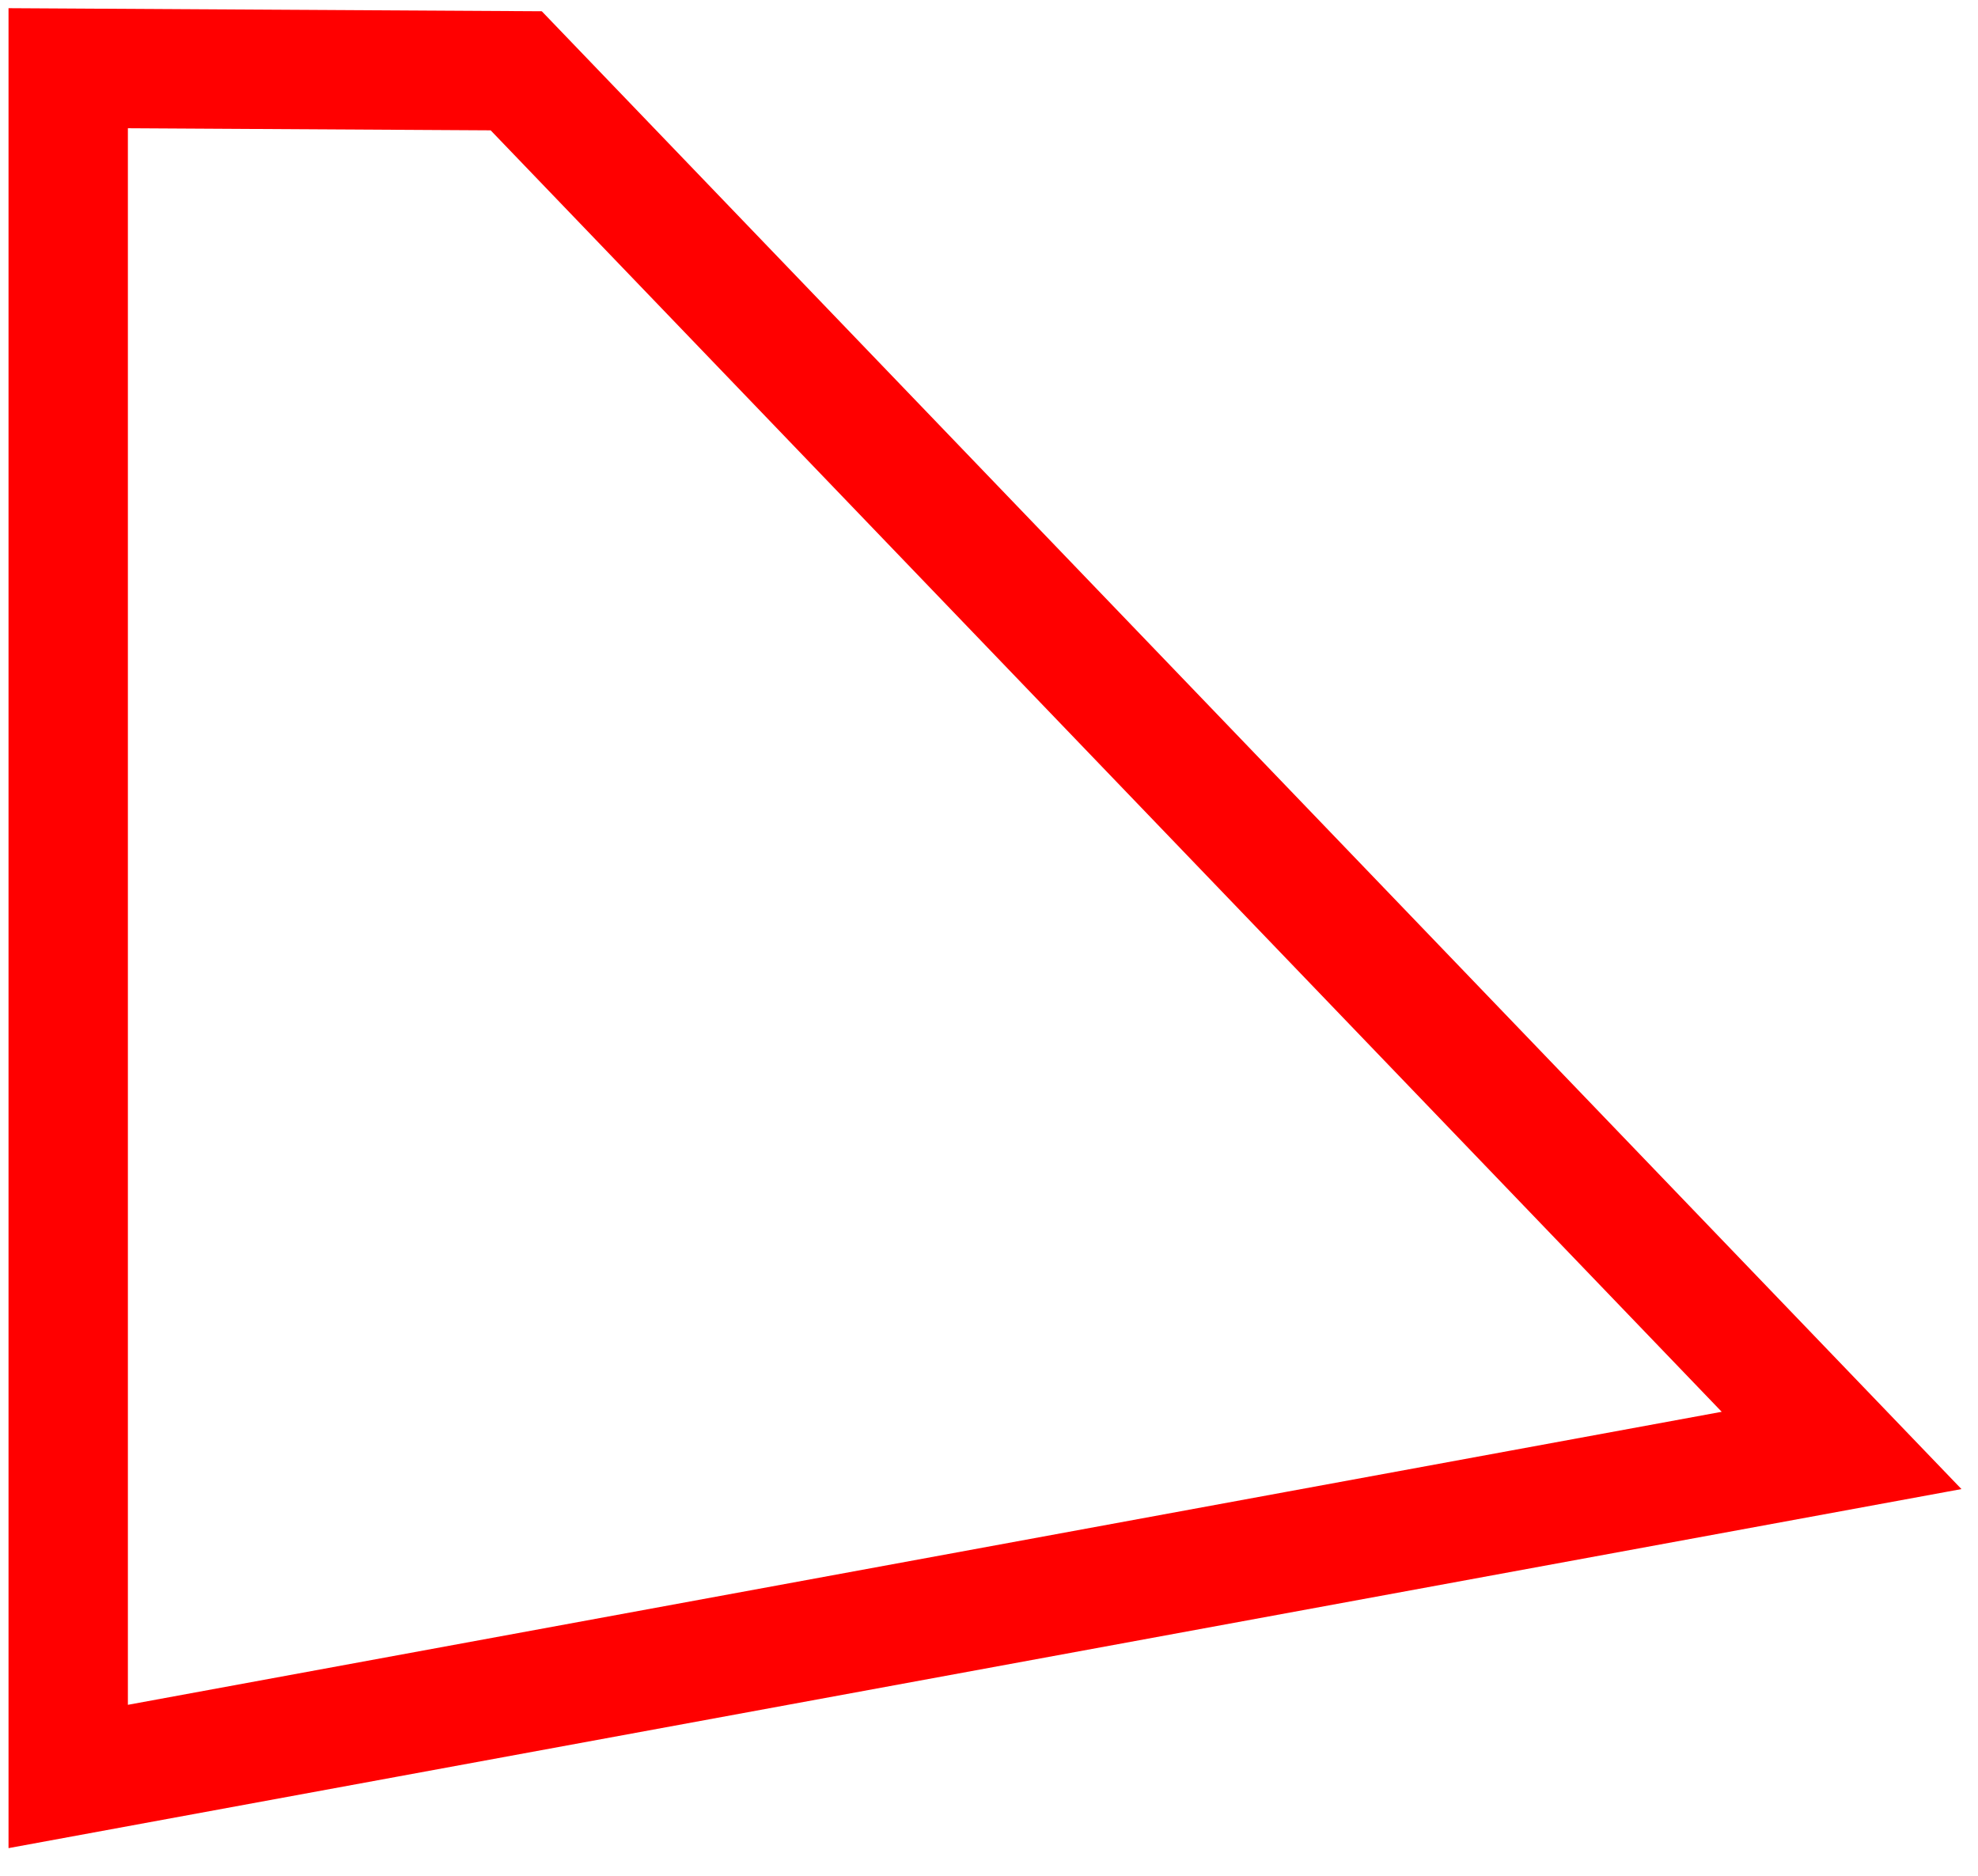 <?xml version="1.0" encoding="UTF-8"?> <svg xmlns="http://www.w3.org/2000/svg" width="58" height="55" viewBox="0 0 58 55" fill="none"> <path d="M54 42.529L2 52.089V2L15.137 2.076L54 42.529Z" stroke="#FF0000" stroke-width="3.5" stroke-miterlimit="10"></path> </svg> 